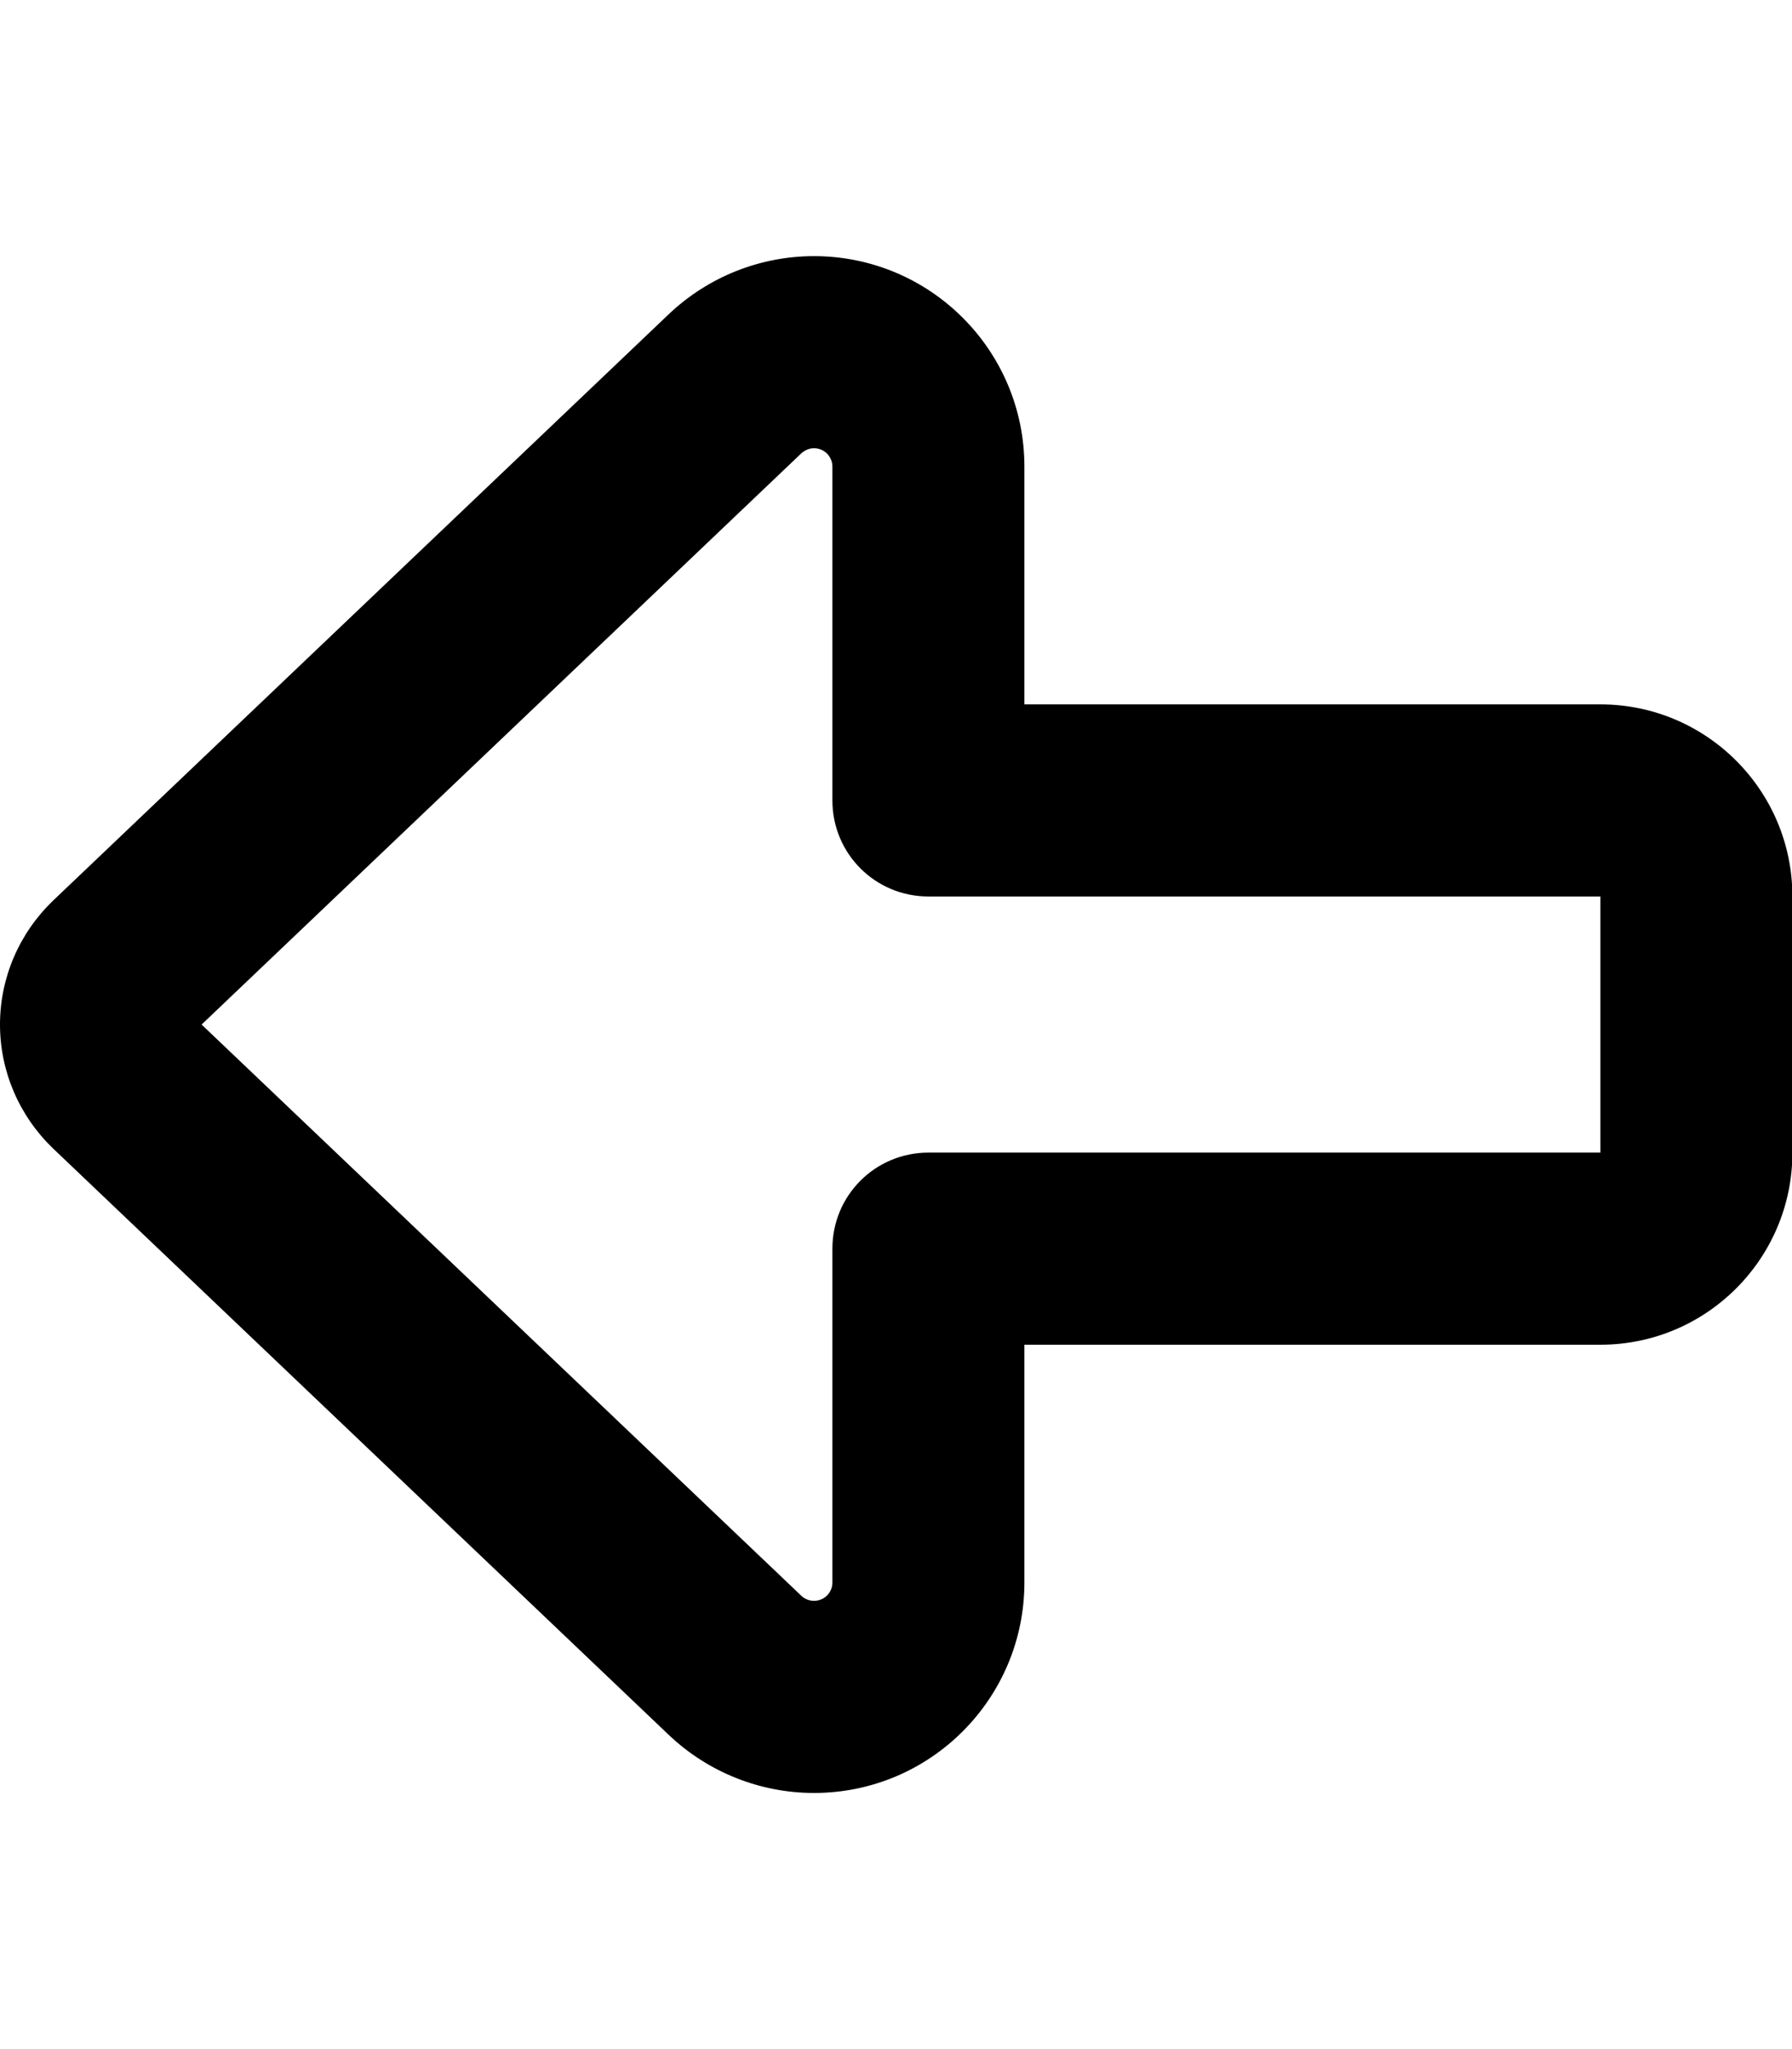 <svg xmlns="http://www.w3.org/2000/svg" viewBox="0 0 448 512"><!--! Font Awesome Pro 6.3.0 by @fontawesome - https://fontawesome.com License - https://fontawesome.com/license (Commercial License) Copyright 2023 Fonticons, Inc. --><path d="M50.4 256L200.3 398.7c.8 .8 2 1.3 3.2 1.3c2.5 0 4.6-2 4.6-4.6l0-83.4c0-13.3 10.7-24 24-24l168 0 0-64-168 0c-13.3 0-24-10.7-24-24l0-83.4c0-2.5-2-4.6-4.6-4.6c-1.2 0-2.3 .5-3.2 1.3L50.4 256zM13.2 286.9C4.8 278.8 0 267.7 0 256s4.8-22.8 13.2-30.9L167.2 78.5c9.8-9.3 22.8-14.5 36.3-14.5c29 0 52.6 23.5 52.6 52.6l0 59.4 144 0c26.5 0 48 21.5 48 48l0 64c0 26.5-21.5 48-48 48l-144 0 0 59.4c0 29-23.5 52.6-52.6 52.6c-13.5 0-26.5-5.2-36.3-14.5L13.2 286.9z"/></svg>